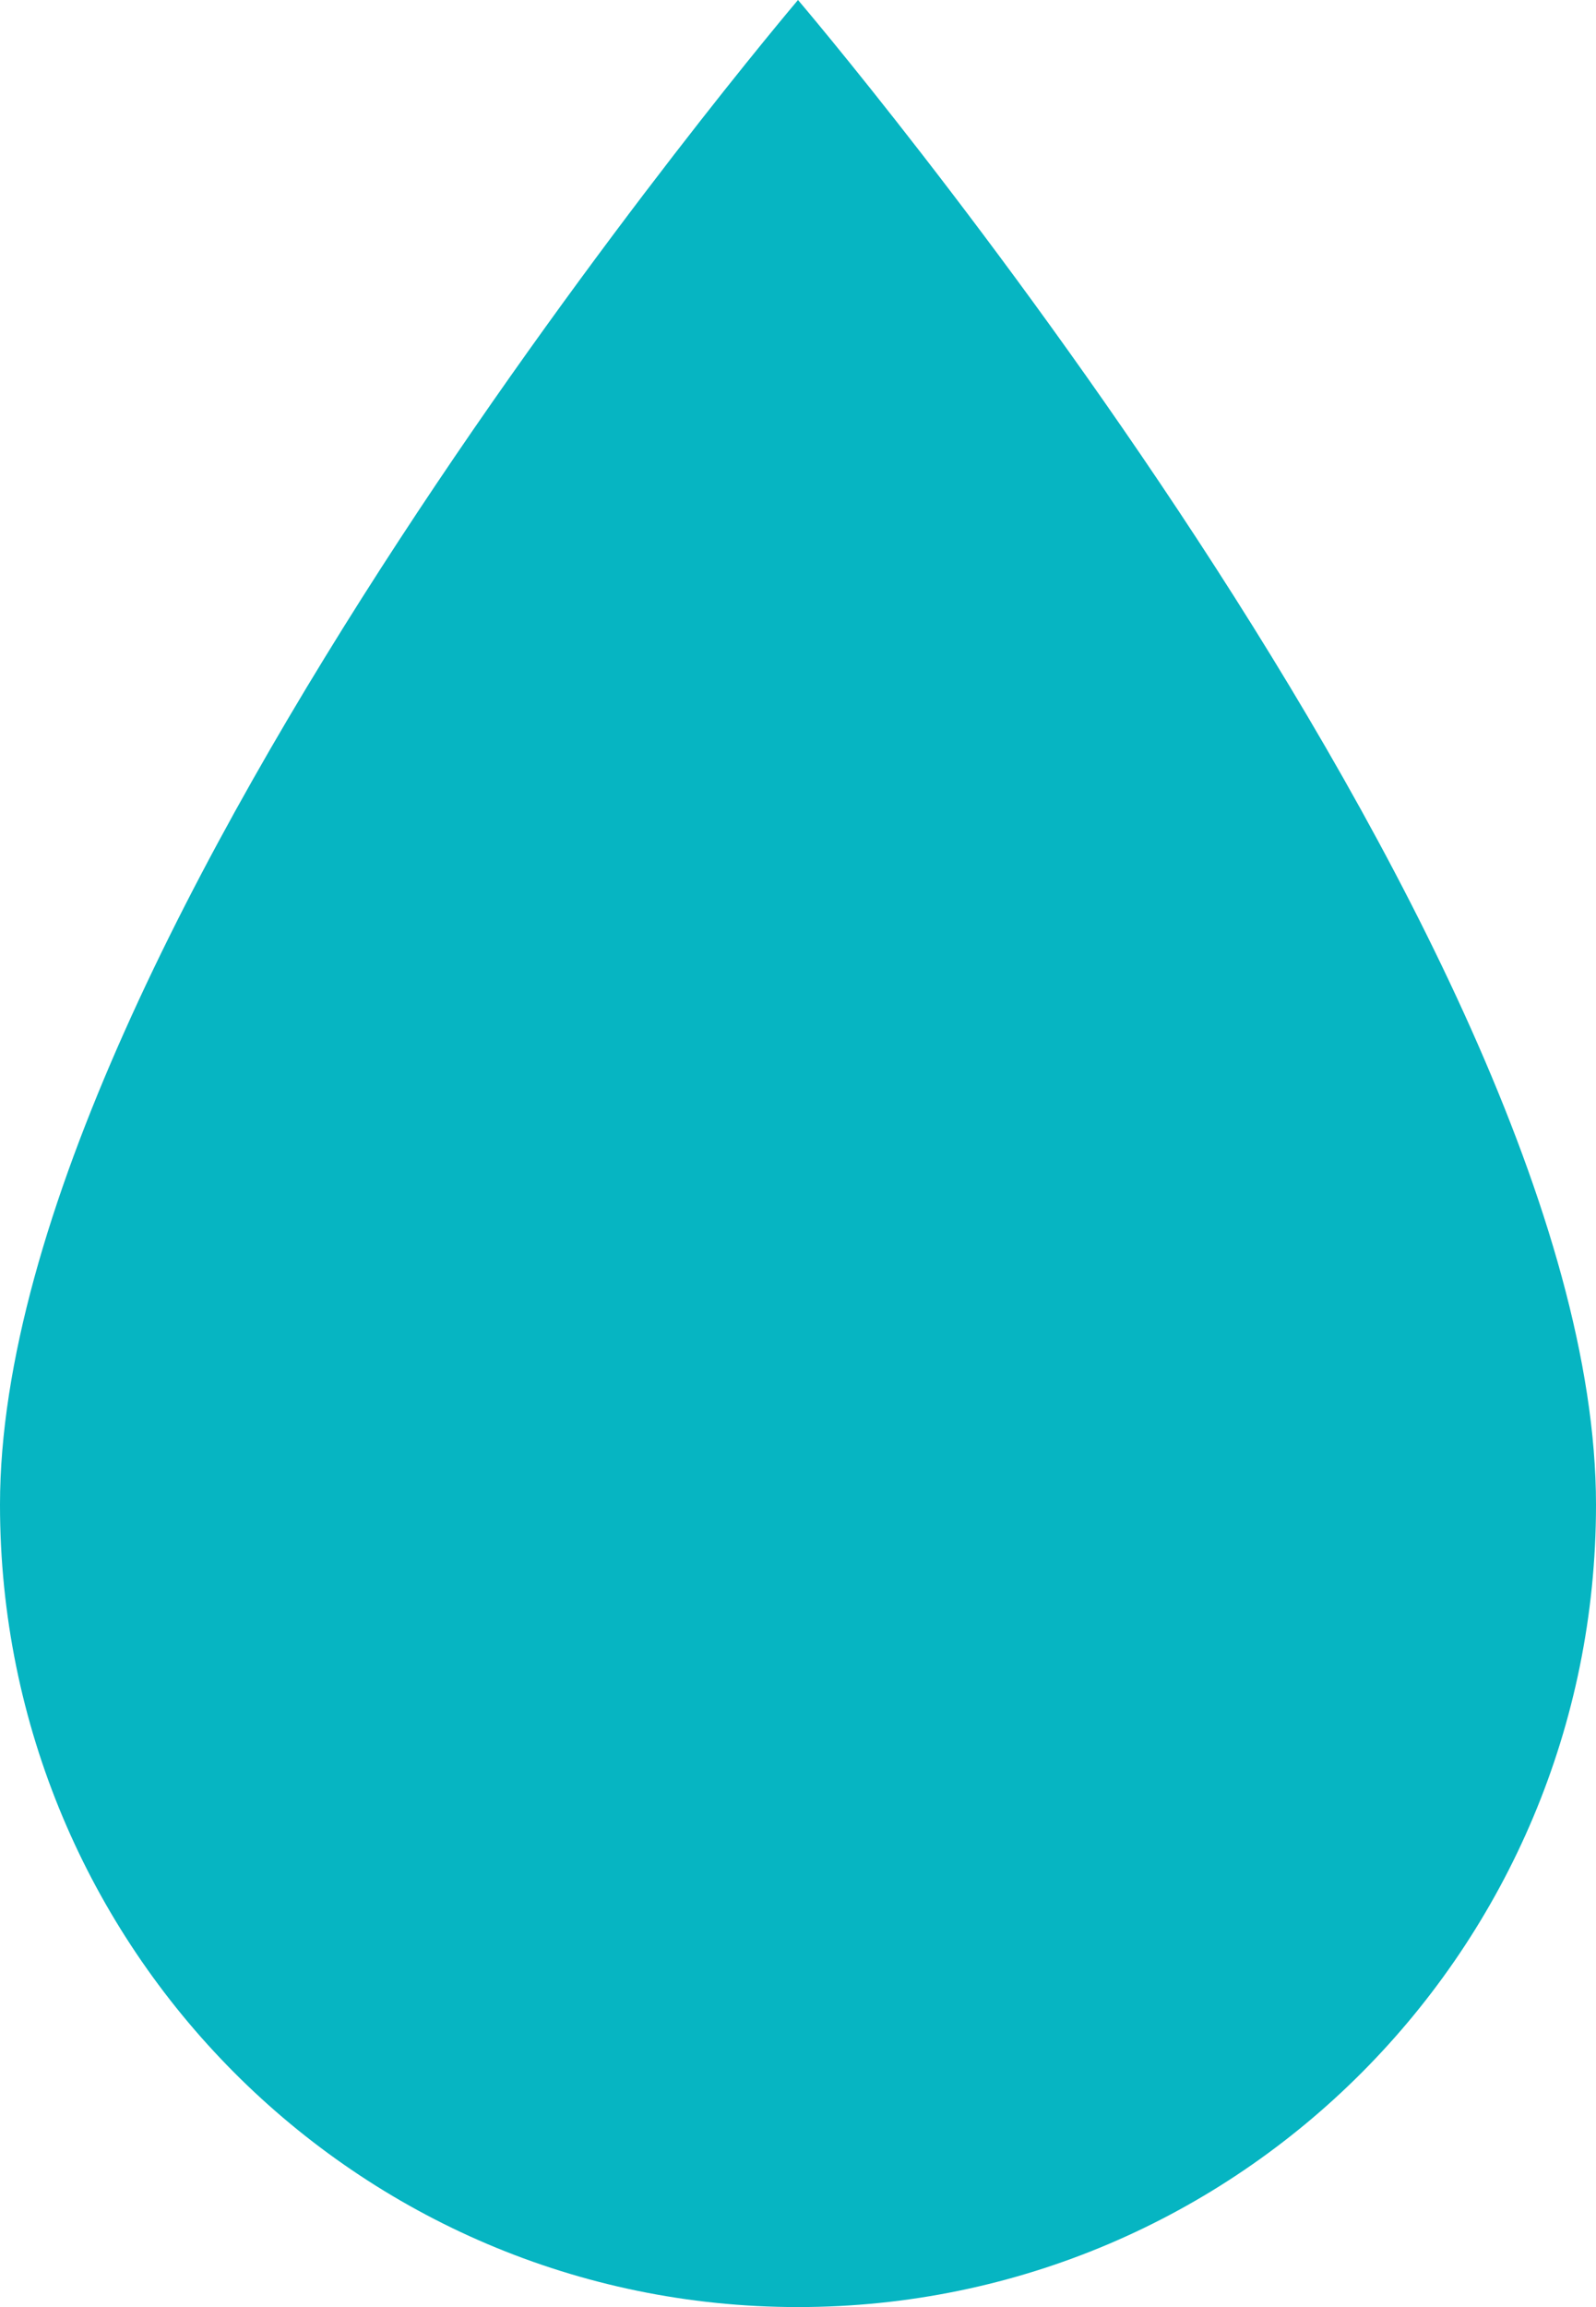 <?xml version="1.0" encoding="UTF-8"?>
<svg width="18px" height="26px" viewBox="0 0 18 26" version="1.1" xmlns="http://www.w3.org/2000/svg" xmlns:xlink="http://www.w3.org/1999/xlink">
    <!-- Generator: sketchtool 53 (72520) - https://sketchapp.com -->
    <title>28CC532E-6FAD-4E1C-A47B-1CB4A56D8B30</title>
    <desc>Created with sketchtool.</desc>
    <g id="Page-1" stroke="none" stroke-width="1" fill="none" fill-rule="evenodd">
        <g id="24_BloodTypes_00" transform="translate(-1150, -2108)" fill="#06B5C2">
            <path d="M1159,2108 C1159,2108 1150,2118.586 1150,2124.958 C1150,2129.952 1154.029,2134 1159,2134 C1163.971,2134 1168,2129.952 1168,2124.958 C1168,2118.543 1159,2108 1159,2108" id="Fill-1-Copy-7"></path>
        </g>
    </g>
</svg>
